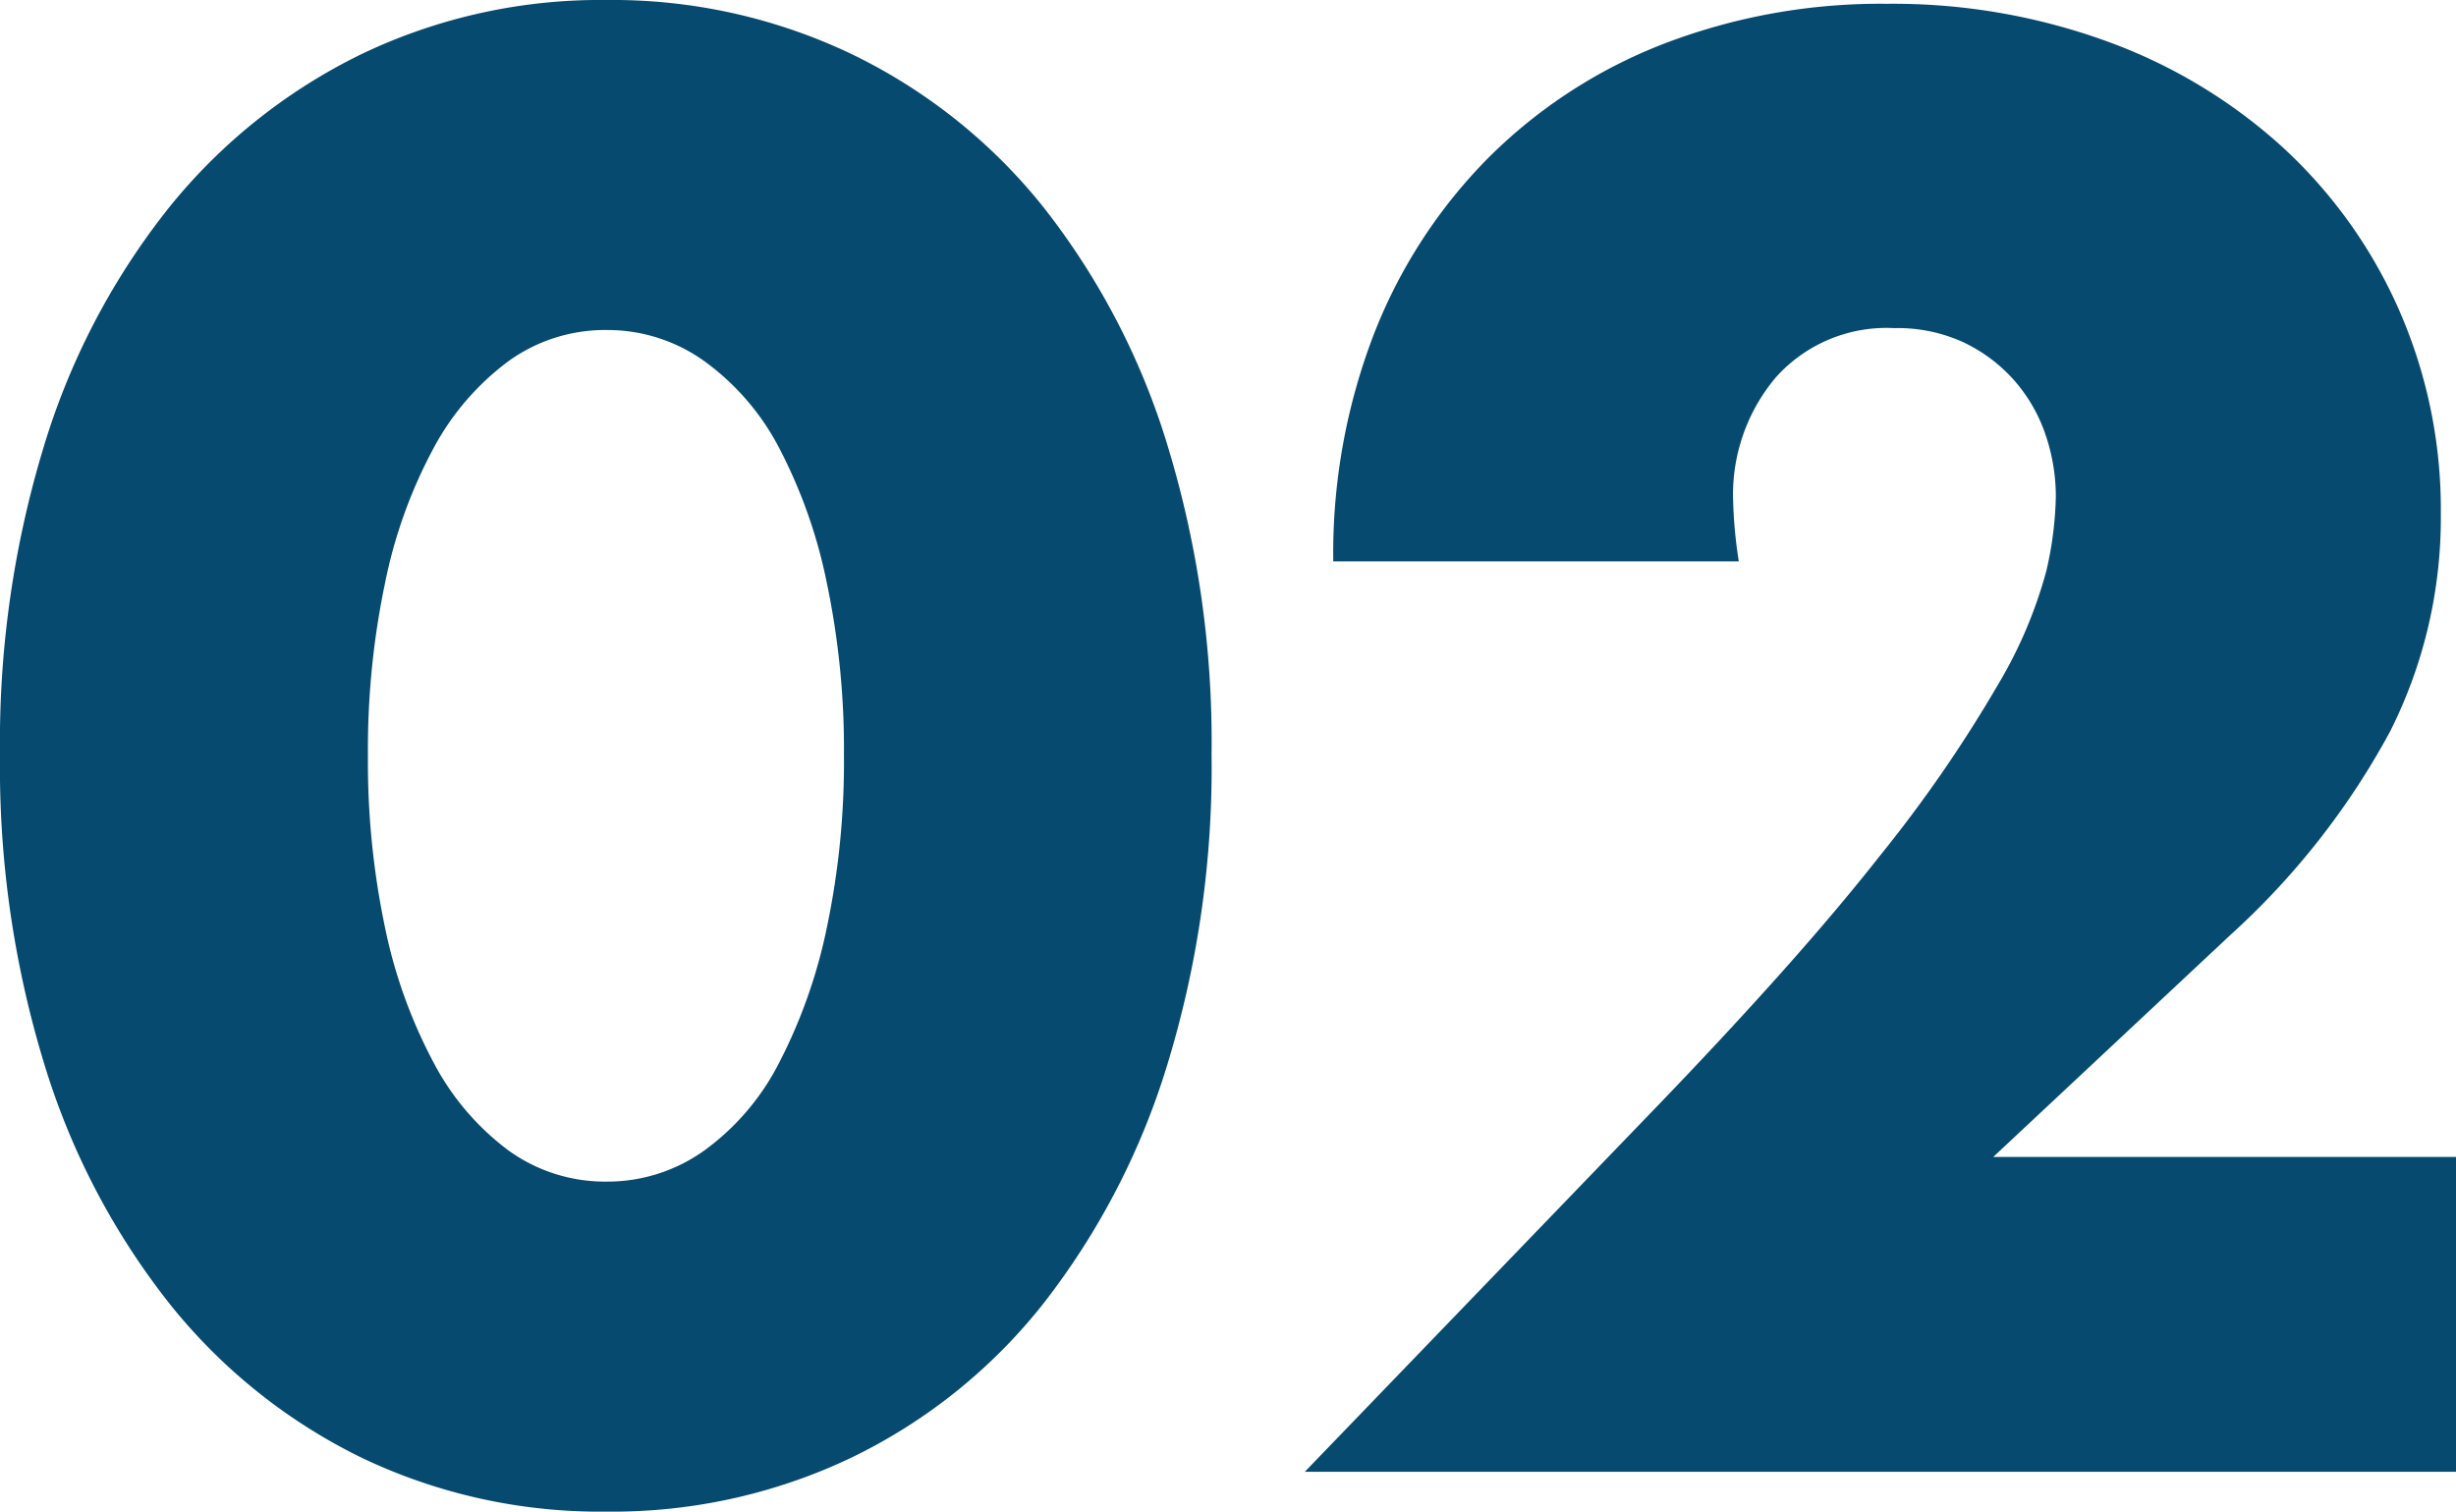 <svg height="23.91" viewBox="0 0 38.85 23.91" width="38.85" xmlns="http://www.w3.org/2000/svg"><path d="m-13.98-11.34a12.756 12.756 0 0 0 .27 2.73 7.941 7.941 0 0 0 .765 2.13 4.119 4.119 0 0 0 1.185 1.395 2.611 2.611 0 0 0 1.56.495 2.631 2.631 0 0 0 1.545-.495 3.909 3.909 0 0 0 1.185-1.395 8.3 8.3 0 0 0 .75-2.13 12.756 12.756 0 0 0 .27-2.73 12.813 12.813 0 0 0 -.27-2.715 8.038 8.038 0 0 0 -.75-2.13 3.941 3.941 0 0 0 -1.185-1.38 2.631 2.631 0 0 0 -1.545-.495 2.611 2.611 0 0 0 -1.56.495 4.157 4.157 0 0 0 -1.185 1.38 7.7 7.7 0 0 0 -.765 2.13 12.813 12.813 0 0 0 -.27 2.715zm-5.82 0a16.053 16.053 0 0 1 .7-4.9 11.33 11.33 0 0 1 1.98-3.765 8.932 8.932 0 0 1 3.03-2.415 8.751 8.751 0 0 1 3.89-.86 8.779 8.779 0 0 1 3.87.855 8.745 8.745 0 0 1 3.03 2.415 11.492 11.492 0 0 1 1.965 3.765 16.053 16.053 0 0 1 .7 4.9 16.053 16.053 0 0 1 -.7 4.905 11.673 11.673 0 0 1 -1.965 3.785 8.674 8.674 0 0 1 -3.03 2.43 8.779 8.779 0 0 1 -3.87.855 8.751 8.751 0 0 1 -3.885-.855 8.858 8.858 0 0 1 -3.03-2.43 11.506 11.506 0 0 1 -1.98-3.78 16.053 16.053 0 0 1 -.705-4.905zm38.85 11.34h-18.21l5.61-5.82q2.22-2.31 3.48-3.915a21.554 21.554 0 0 0 1.875-2.715 7.135 7.135 0 0 0 .765-1.8 5.661 5.661 0 0 0 .15-1.17 3.025 3.025 0 0 0 -.165-.99 2.522 2.522 0 0 0 -.495-.855 2.492 2.492 0 0 0 -.8-.6 2.489 2.489 0 0 0 -1.095-.225 2.348 2.348 0 0 0 -1.875.78 2.874 2.874 0 0 0 -.675 1.95 7.362 7.362 0 0 0 .09.96h-6.415a9.654 9.654 0 0 1 .645-3.6 8.165 8.165 0 0 1 1.815-2.79 8.016 8.016 0 0 1 2.775-1.8 9.567 9.567 0 0 1 3.525-.63 9.9 9.9 0 0 1 3.495.6 8.351 8.351 0 0 1 2.775 1.68 7.714 7.714 0 0 1 1.83 2.565 7.85 7.85 0 0 1 .66 3.225 7.514 7.514 0 0 1 -.8 3.435 12.092 12.092 0 0 1 -2.53 3.225l-3.75 3.51h7.32z" fill="#064a6f" transform="translate(19.8 23.28)"/></svg>